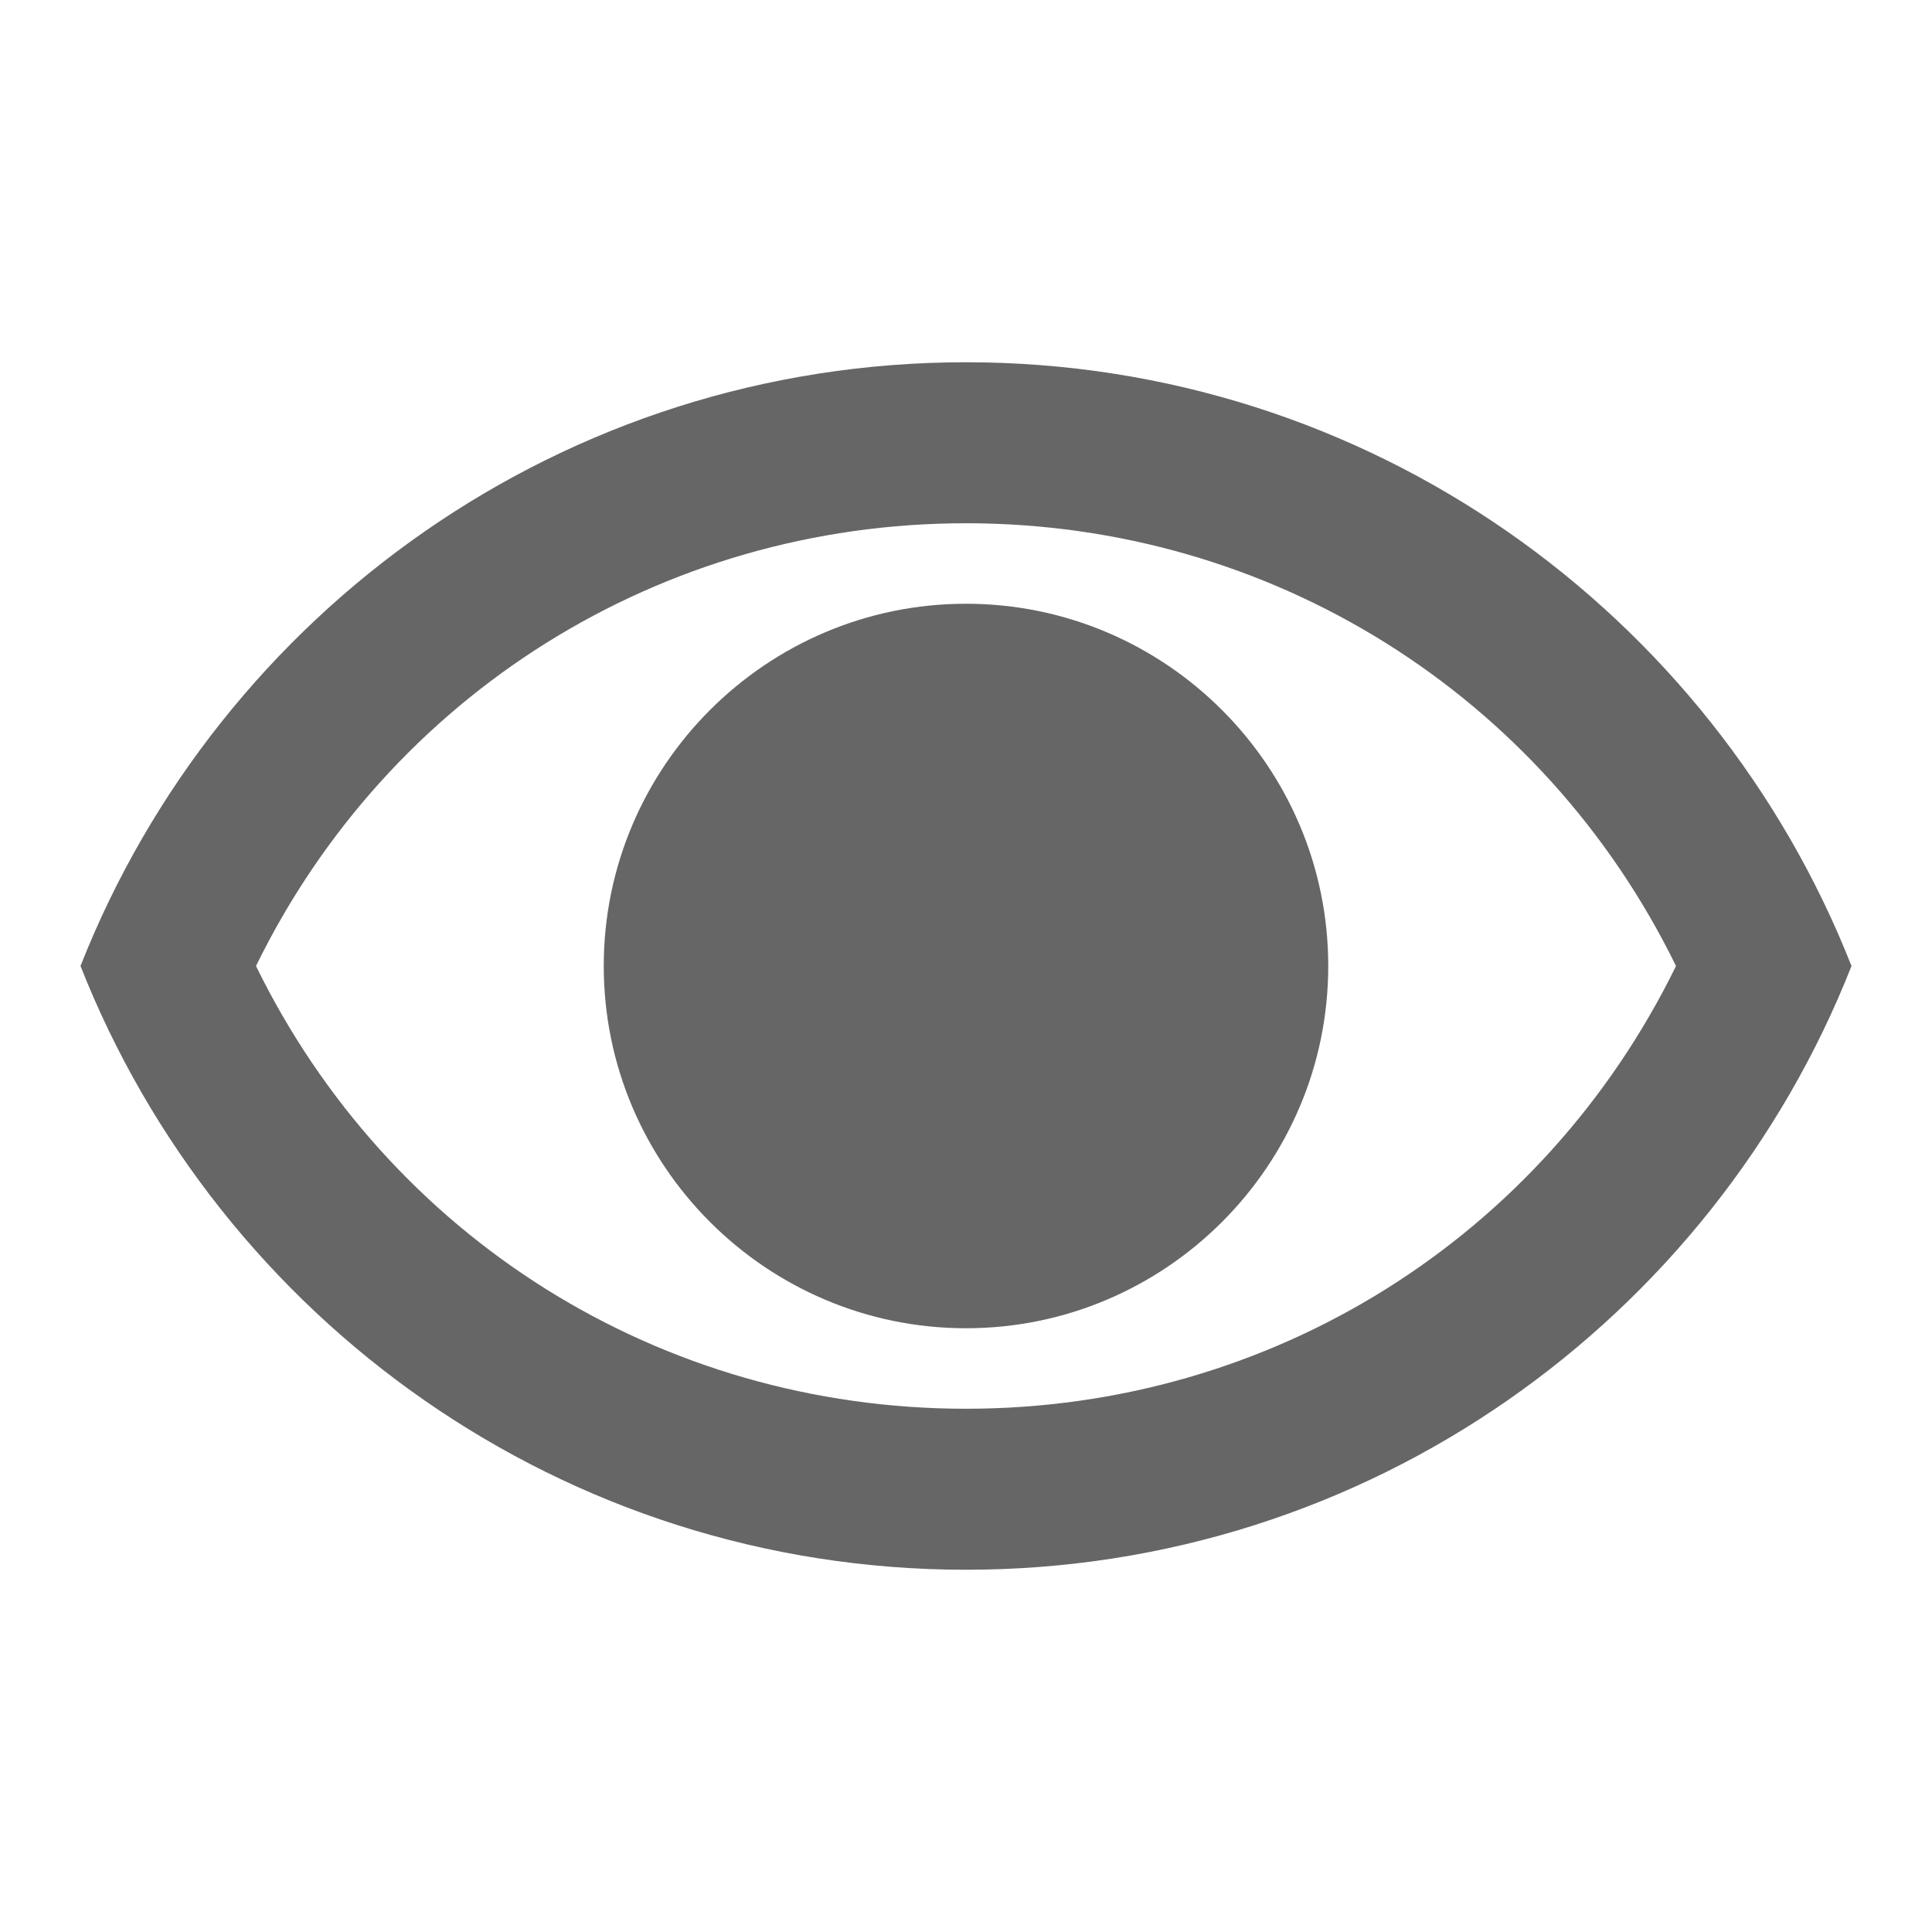 <!-- Generated by IcoMoon.io -->
<svg version="1.1" xmlns="http://www.w3.org/2000/svg" width="18" height="18" viewBox="0 0 18 18">
<title>remove-red-eye-outlined</title>
<path opacity="0.6" fill="#000" d="M0.75 9c1.297-3.293 4.5-5.625 8.25-5.625s6.953 2.332 8.25 5.625c-1.297 3.293-4.5 5.625-8.25 5.625s-6.952-2.332-8.25-5.625zM15.615 9c-1.237-2.528-3.772-4.125-6.615-4.125s-5.378 1.597-6.615 4.125c1.237 2.528 3.765 4.125 6.615 4.125s5.378-1.598 6.615-4.125zM9 7.125c1.035 0 1.875 0.84 1.875 1.875s-0.84 1.875-1.875 1.875c-1.035 0-1.875-0.84-1.875-1.875s0.84-1.875 1.875-1.875zM5.625 9c0-1.86 1.515-3.375 3.375-3.375s3.375 1.515 3.375 3.375c0 1.86-1.515 3.375-3.375 3.375s-3.375-1.515-3.375-3.375z"></path>
</svg>
